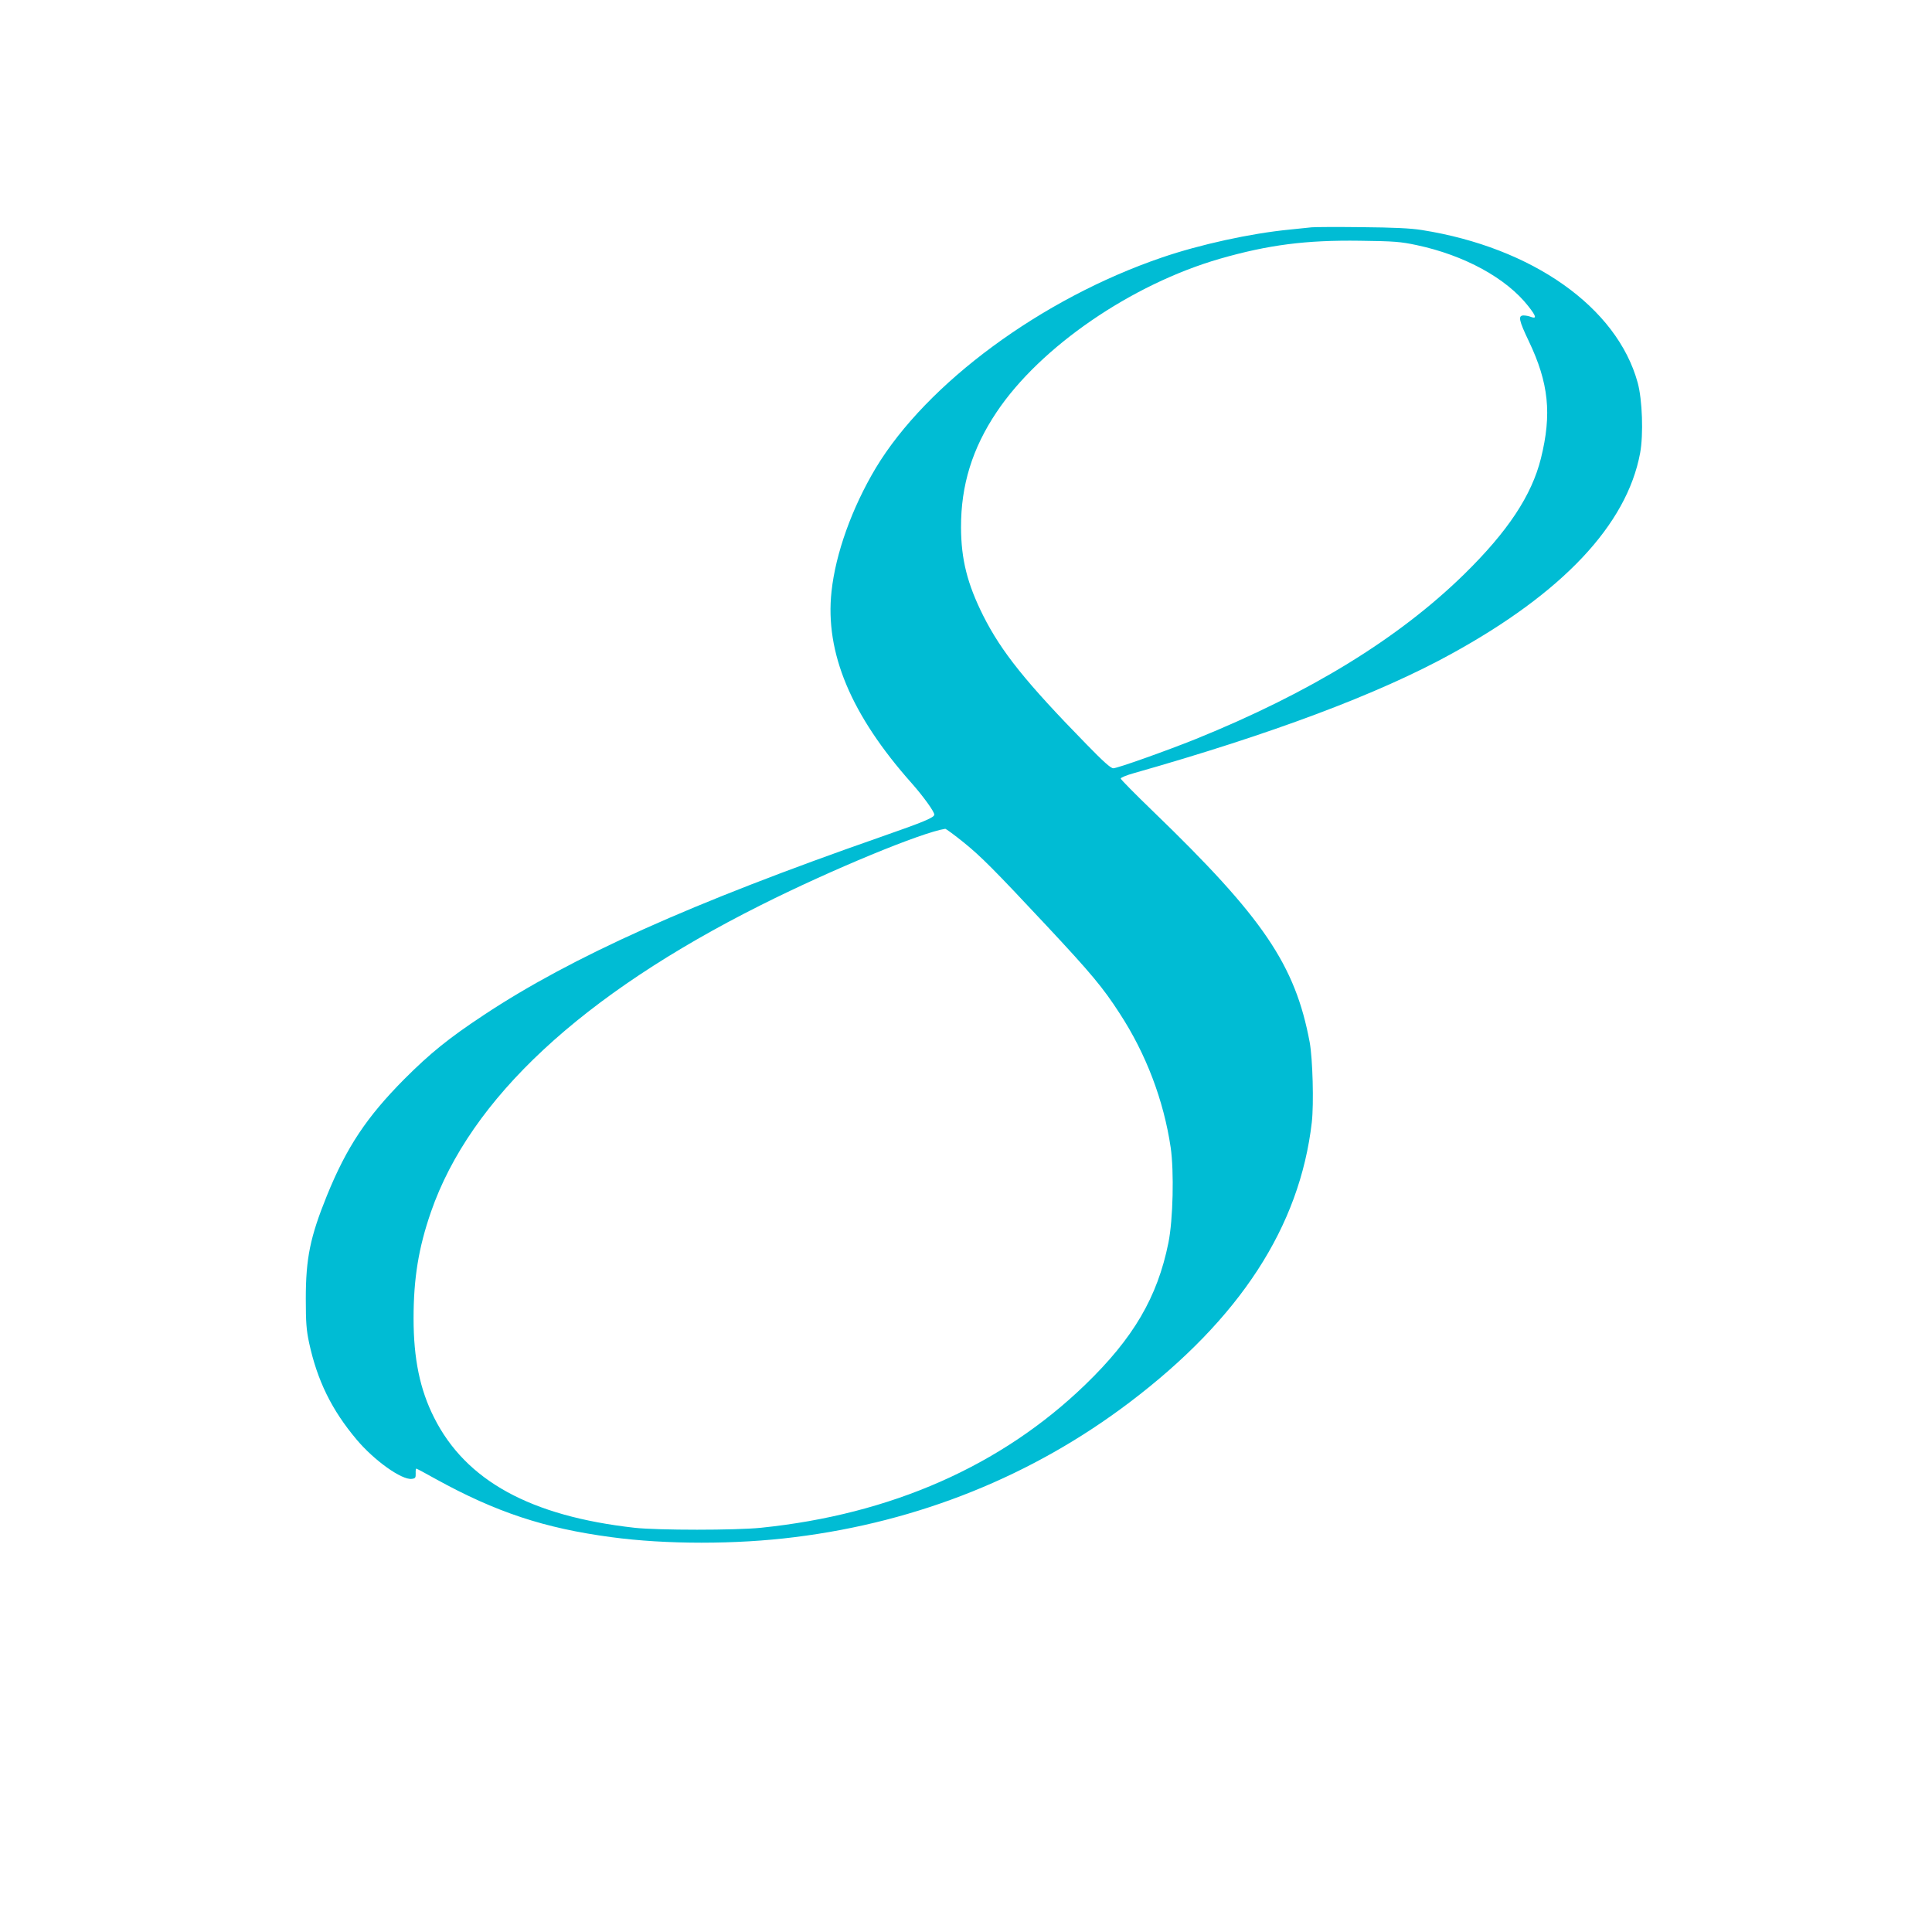 <?xml version="1.0" standalone="no"?>
<!DOCTYPE svg PUBLIC "-//W3C//DTD SVG 20010904//EN"
 "http://www.w3.org/TR/2001/REC-SVG-20010904/DTD/svg10.dtd">
<svg version="1.0" xmlns="http://www.w3.org/2000/svg"
 width="1280pt" height="1280pt" viewBox="0 0 1280 1280"
 preserveAspectRatio="xMidYMid meet">
<g transform="translate(0,1280) scale(0.1,-0.1)"
fill="#00bcd4" stroke="none">
<path d="M8690 11294 c-19 -2 -84 -9 -145 -15 -259 -25 -596 -99 -847 -185
-797 -272 -1557 -832 -1896 -1395 -157 -263 -266 -565 -293 -818 -44 -405 129
-818 532 -1271 76 -86 149 -187 149 -207 0 -19 -65 -47 -355 -148 -1257 -439
-2047 -794 -2630 -1180 -233 -154 -355 -253 -526 -424 -250 -252 -382 -450
-513 -772 -111 -274 -140 -415 -140 -684 0 -157 4 -208 22 -292 54 -249 149
-444 315 -641 116 -138 298 -268 365 -260 23 3 27 7 26 36 -1 17 1 32 4 32 3
0 62 -31 131 -70 396 -218 717 -325 1161 -384 361 -49 828 -49 1215 0 822 102
1578 407 2220 894 731 554 1126 1163 1206 1854 14 123 6 421 -14 531 -96 513
-308 825 -1036 1528 -119 115 -216 213 -216 219 0 6 38 22 85 35 916 260 1620
524 2102 789 739 405 1165 856 1254 1331 23 123 15 356 -16 468 -137 499 -697
895 -1430 1011 -76 12 -187 17 -400 19 -162 2 -311 1 -330 -1z m696 -118 c316
-67 594 -219 739 -404 52 -66 58 -86 19 -72 -14 6 -36 10 -50 10 -38 0 -31
-33 35 -171 132 -277 153 -482 80 -776 -61 -245 -219 -484 -510 -769 -436
-426 -1021 -784 -1776 -1090 -194 -78 -520 -194 -547 -194 -17 0 -66 44 -177
158 -402 411 -564 613 -685 853 -106 212 -146 373 -147 584 -1 280 75 525 236
765 289 432 894 847 1480 1016 321 92 569 124 927 119 228 -3 268 -6 376 -29z
m-2998 -3960 c112 -91 197 -176 543 -546 302 -323 377 -414 487 -584 175 -268
292 -577 338 -888 23 -159 16 -478 -15 -632 -73 -361 -232 -632 -552 -941
-556 -537 -1286 -859 -2149 -947 -167 -17 -680 -17 -835 0 -690 77 -1119 312
-1329 730 -94 186 -136 390 -136 657 0 266 33 468 115 705 260 751 1000 1439
2185 2033 470 236 1069 483 1223 506 4 0 61 -41 125 -93z"/>
</g>
</svg>
